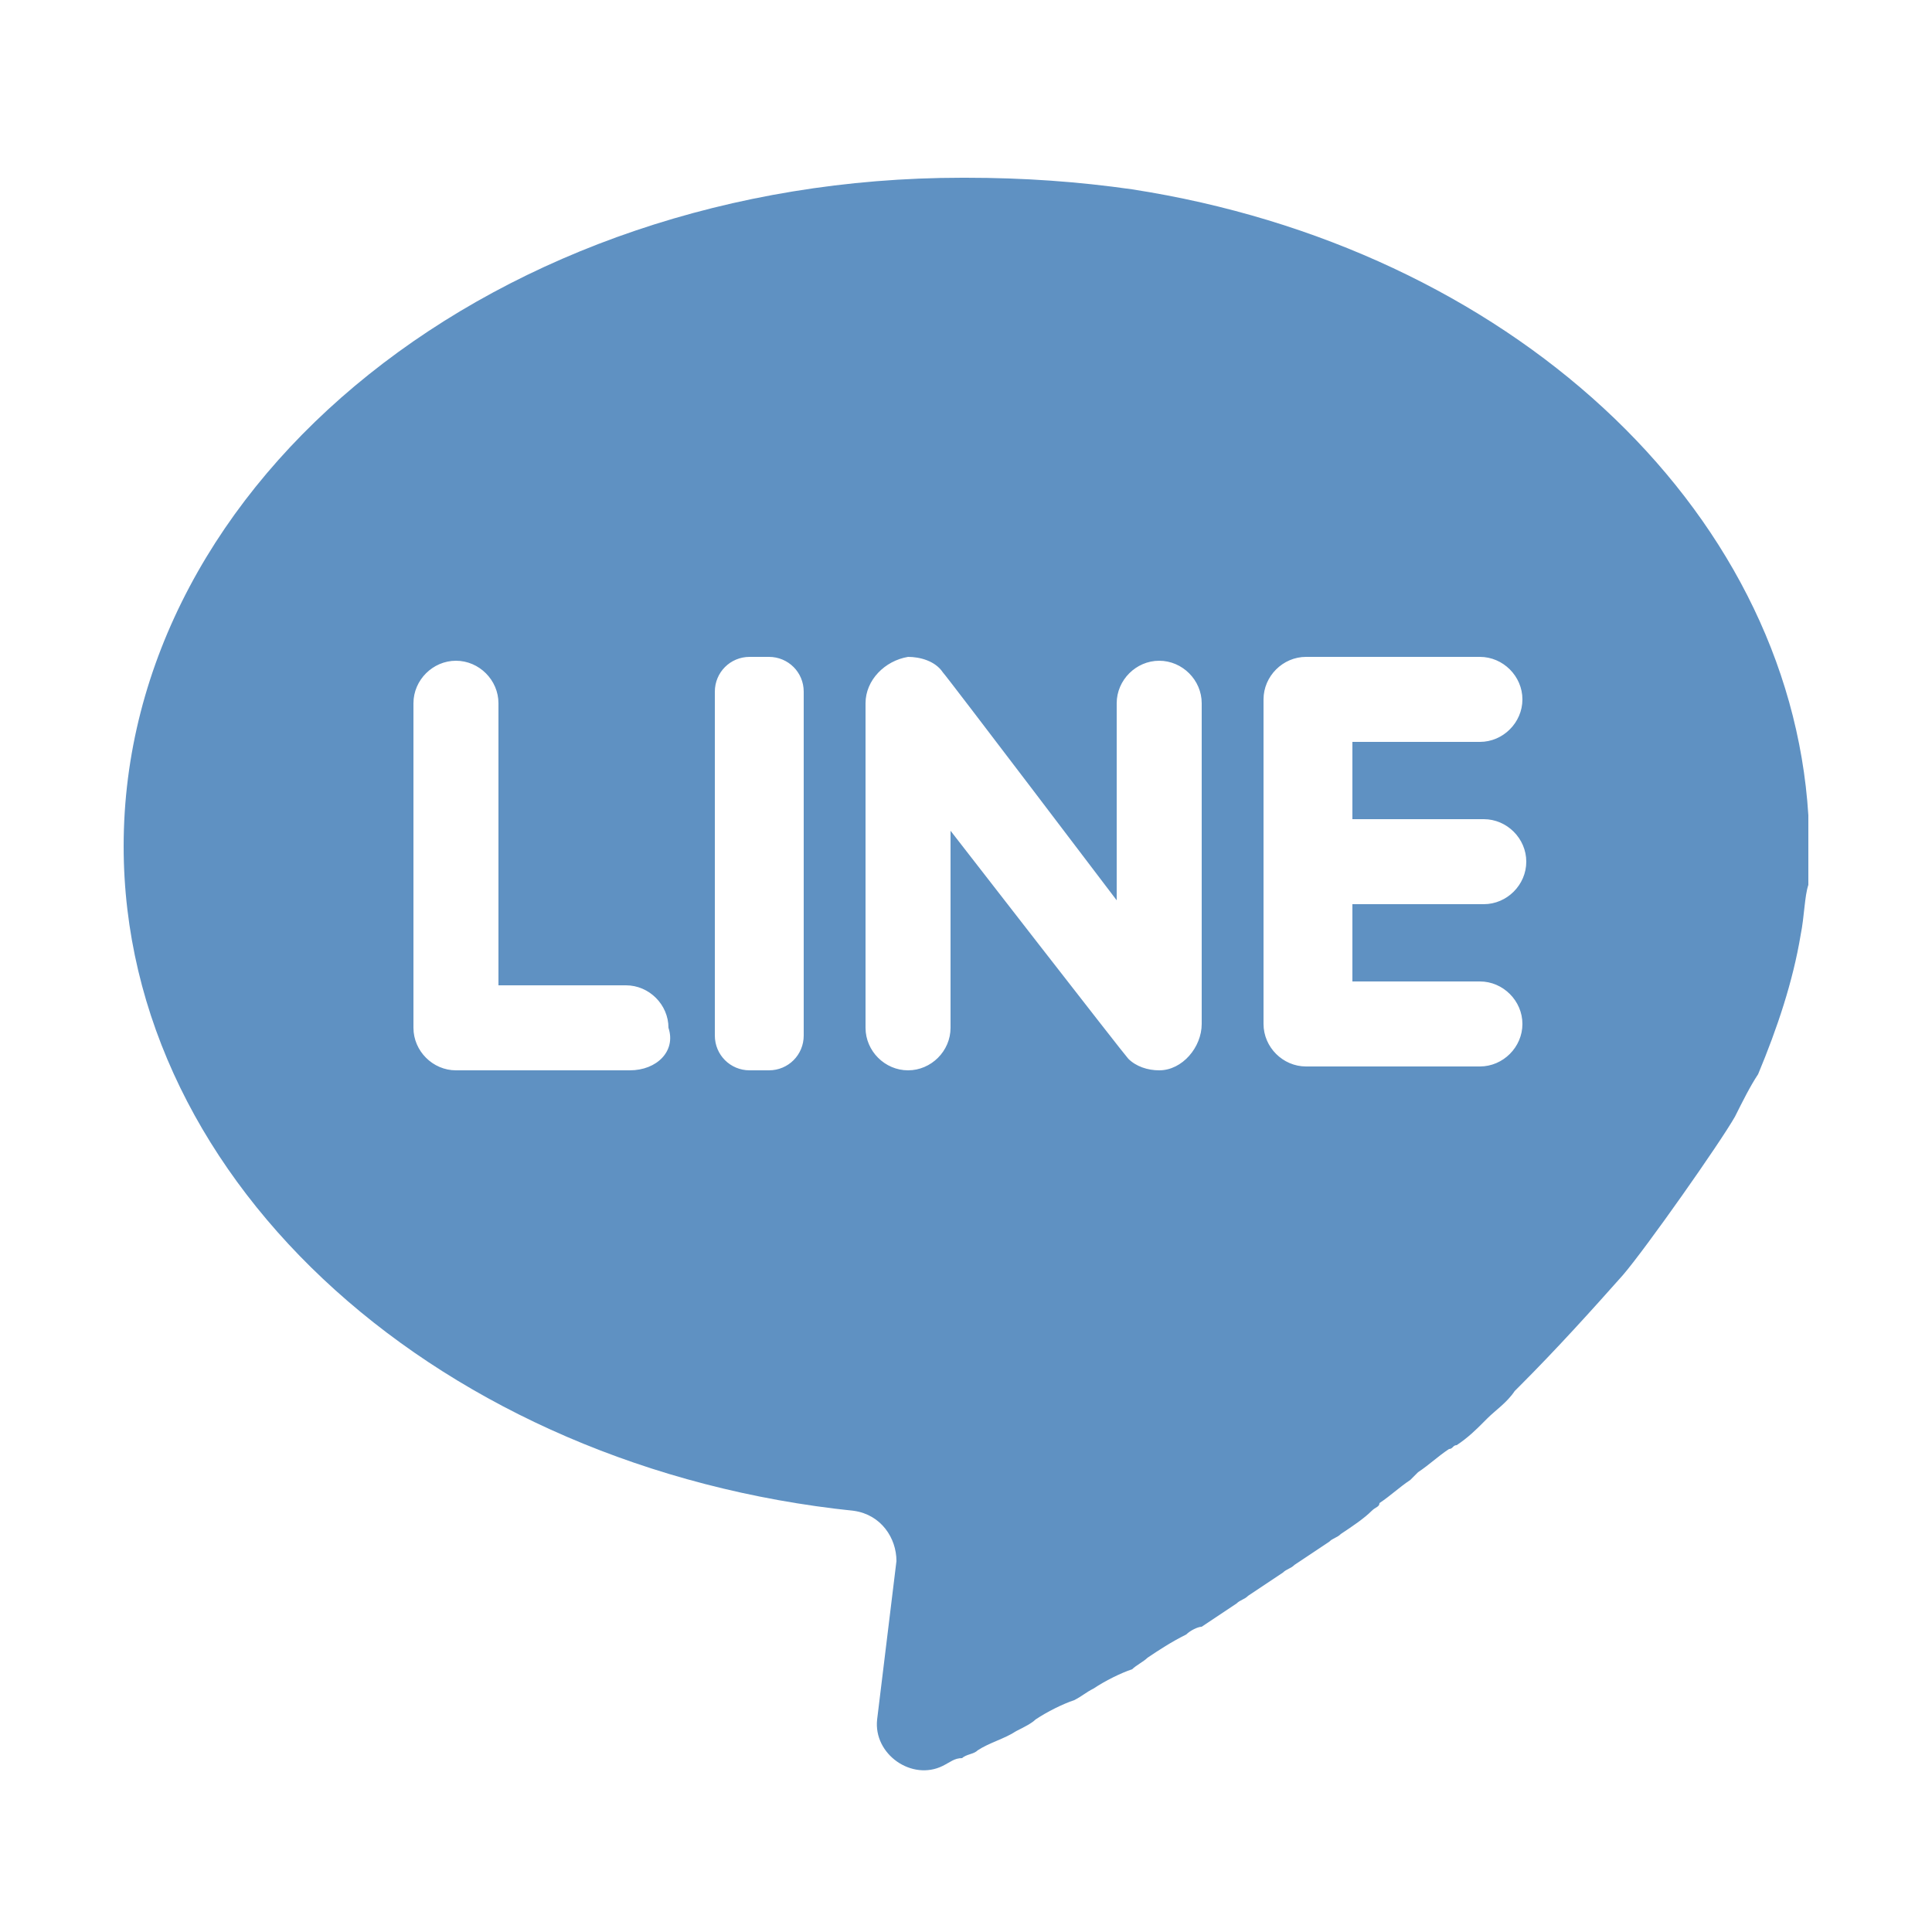 <?xml version="1.0" encoding="utf-8"?>
<!-- Generator: Adobe Illustrator 22.1.0, SVG Export Plug-In . SVG Version: 6.00 Build 0)  -->
<svg version="1.1" id="圖層_1" xmlns="http://www.w3.org/2000/svg" xmlns:xlink="http://www.w3.org/1999/xlink" x="0px" y="0px"
	 viewBox="0 0 50 50" style="enable-background:new 0 0 50 50;" xml:space="preserve">
<style type="text/css">
	.st0{fill:#5F91C2;}
	.st1{fill-rule:evenodd;clip-rule:evenodd;fill:#727270;}
	.st2{fill-rule:evenodd;clip-rule:evenodd;fill:#67CDFD;}
	.st3{fill:none;}
	.st4{fill:#FFFFFF;}
	.st5{clip-path:url(#SVGID_2_);fill:#FFFFFF;}
	.st6{fill:#1D1D1B;}
	.st7{clip-path:url(#SVGID_4_);fill:#1D1D1B;}
	.st8{fill:none;stroke:#070707;stroke-width:2;stroke-linecap:round;stroke-linejoin:round;stroke-miterlimit:10;}
	.st9{fill:#111111;}
	.st10{fill:none;stroke:#000000;stroke-width:2;stroke-linecap:round;stroke-linejoin:round;stroke-miterlimit:10;}
	.st11{fill:none;stroke:#111111;stroke-width:2;stroke-linecap:round;stroke-linejoin:round;stroke-miterlimit:10;}
	.st12{fill:none;stroke:#111111;stroke-width:2;stroke-miterlimit:10;}
	.st13{fill:#FFFFFF;stroke:#FFFFFF;stroke-width:2;stroke-miterlimit:10;}
</style>
<path class="st0" d="M46.8,21.1C46.3,13.1,39,6.4,29.3,4.9c-1.4-0.2-2.8-0.3-4.3-0.3c0,0-0.1,0-0.1,0v0c-12,0-21.7,7.8-21.7,17.3
	c0,8.8,8.3,16.1,18.9,17.2c0.7,0.1,1.1,0.7,1.1,1.3l-0.5,4.1c-0.1,0.9,0.9,1.6,1.7,1.2c0.2-0.1,0.3-0.2,0.5-0.2v0
	c0.1-0.1,0.3-0.1,0.4-0.2c0.3-0.2,0.7-0.3,1-0.5c0.2-0.1,0.4-0.2,0.5-0.3c0.3-0.2,0.7-0.4,1-0.5c0.2-0.1,0.3-0.2,0.5-0.3
	c0.3-0.2,0.7-0.4,1-0.5c0.1-0.1,0.3-0.2,0.4-0.3c0.3-0.2,0.6-0.4,1-0.6c0.1-0.1,0.3-0.2,0.4-0.2c0.3-0.2,0.6-0.4,0.9-0.6
	c0.1-0.1,0.2-0.1,0.3-0.2c0.3-0.2,0.6-0.4,0.9-0.6c0.1-0.1,0.2-0.1,0.3-0.2c0.3-0.2,0.6-0.4,0.9-0.6c0.1-0.1,0.2-0.1,0.3-0.2
	c0.3-0.2,0.6-0.4,0.8-0.6c0.1-0.1,0.2-0.1,0.2-0.2c0.3-0.2,0.5-0.4,0.8-0.6c0.1-0.1,0.1-0.1,0.2-0.2c0.3-0.2,0.5-0.4,0.8-0.6
	c0.1,0,0.1-0.1,0.2-0.1c0.3-0.2,0.5-0.4,0.7-0.6c0,0,0.1-0.1,0.1-0.1c0.2-0.2,0.5-0.4,0.7-0.7c0,0,0,0,0.1-0.1c1-1,1.9-2,2.7-2.9
	c0.6-0.7,2.5-3.4,2.9-4.1c0.2-0.4,0.4-0.8,0.6-1.1c0.5-1.2,0.9-2.4,1.1-3.6c0.1-0.5,0.1-1,0.2-1.3c0-0.2,0-0.5,0-0.7
	C46.8,21.7,46.8,21.3,46.8,21.1z M16.3,27.7h-4.5c-0.6,0-1.1-0.5-1.1-1.1v-8.4c0-0.6,0.5-1.1,1.1-1.1c0.6,0,1.1,0.5,1.1,1.1v7.3h3.3
	c0.6,0,1.1,0.5,1.1,1.1C17.5,27.2,17,27.7,16.3,27.7z M20.8,26.8c0,0.5-0.4,0.9-0.9,0.9h-0.5c-0.5,0-0.9-0.4-0.9-0.9v-8.9
	c0-0.5,0.4-0.9,0.9-0.9h0.5c0.5,0,0.9,0.4,0.9,0.9V26.8z M31.1,26.5c0,0.6-0.5,1.2-1.1,1.2c-0.3,0-0.6-0.1-0.8-0.3
	c-0.1-0.1-4.6-5.9-4.6-5.9v5.1c0,0.6-0.5,1.1-1.1,1.1c-0.6,0-1.1-0.5-1.1-1.1v-8.4c0-0.6,0.5-1.1,1.1-1.2c0.3,0,0.7,0.1,0.9,0.4
	c0.1,0.1,4.5,5.9,4.5,5.9v-5.1c0-0.6,0.5-1.1,1.1-1.1c0.6,0,1.1,0.5,1.1,1.1V26.5z M38.4,21.2c0.6,0,1.1,0.5,1.1,1.1
	c0,0.6-0.5,1.1-1.1,1.1H35v2h3.3c0.6,0,1.1,0.5,1.1,1.1c0,0.6-0.5,1.1-1.1,1.1h-4.5c-0.6,0-1.1-0.5-1.1-1.1v-8.4
	c0-0.6,0.5-1.1,1.1-1.1h4.5c0.6,0,1.1,0.5,1.1,1.1c0,0.6-0.5,1.1-1.1,1.1H35v2H38.4z"/>
</svg>
